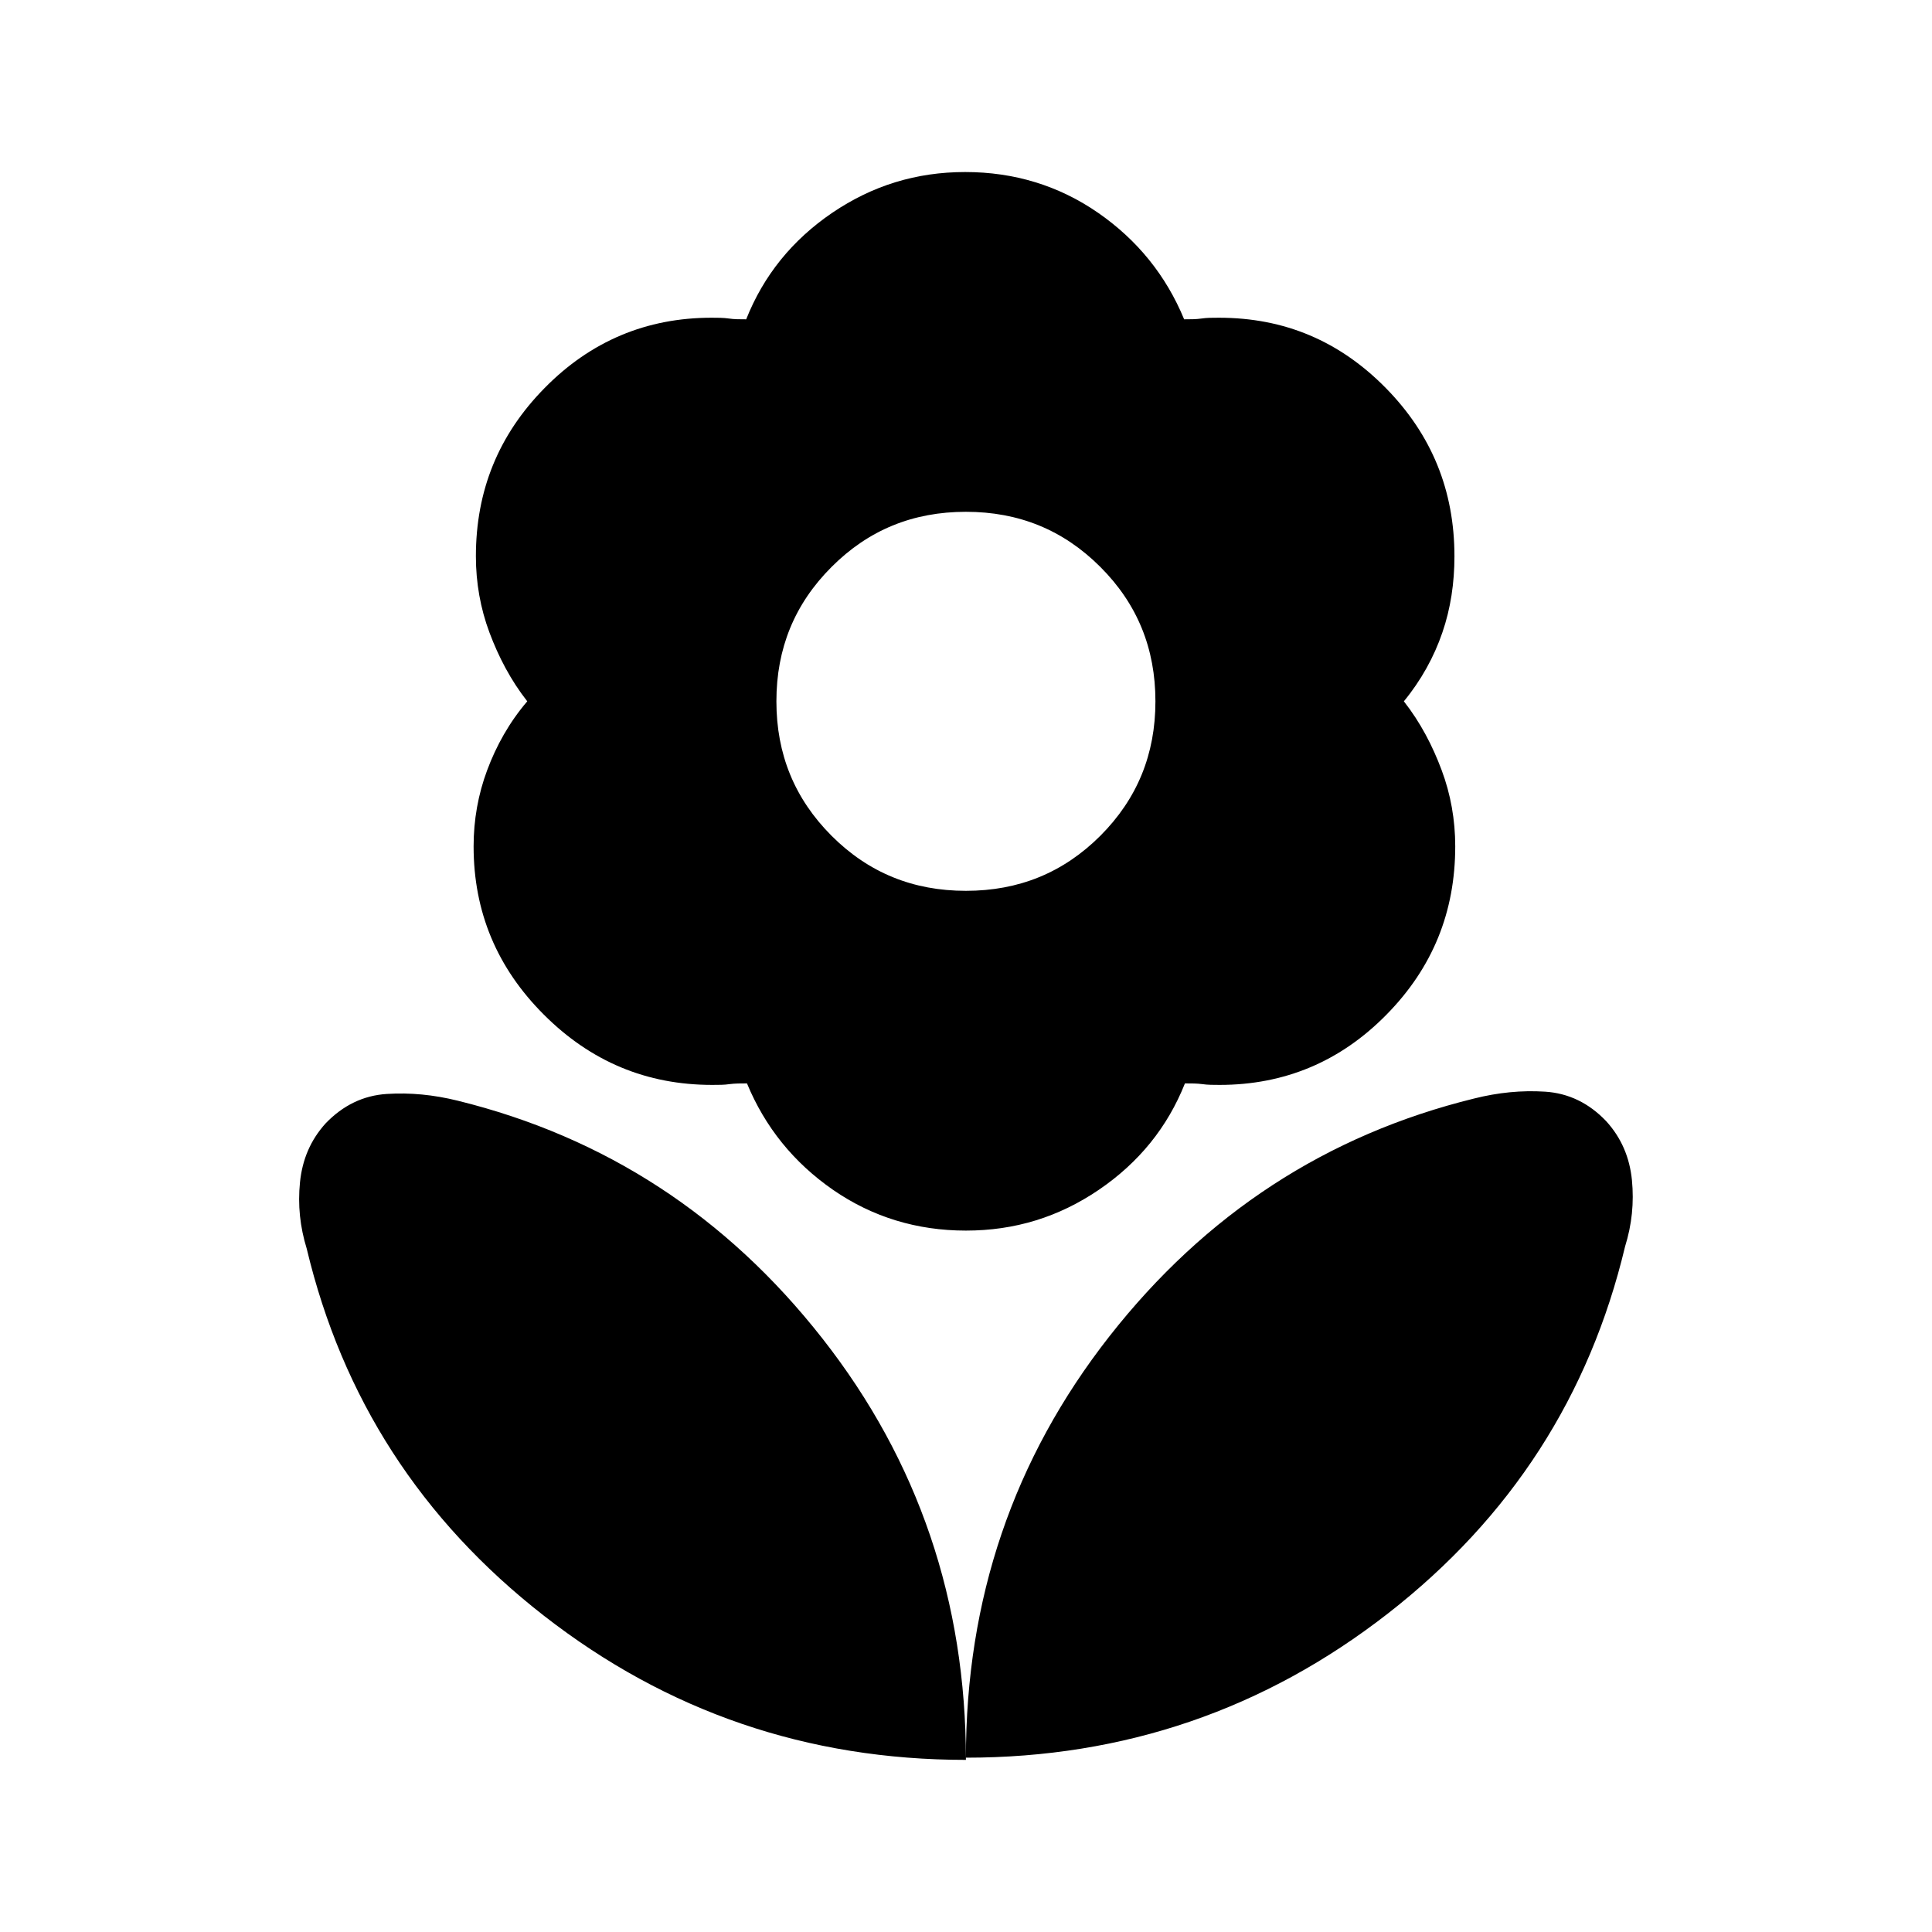 <svg width="22" height="22" viewBox="0 0 22 22" fill="none" xmlns="http://www.w3.org/2000/svg">
<g id="ic_flower">
<path id="Vector" d="M10.999 10.144C11.601 10.144 12.108 9.938 12.53 9.517C12.951 9.095 13.157 8.588 13.157 7.986C13.157 7.384 12.951 6.877 12.53 6.456C12.108 6.034 11.601 5.828 10.999 5.828C10.397 5.828 9.89 6.034 9.469 6.456C9.048 6.877 8.841 7.384 8.841 7.986C8.841 8.588 9.048 9.095 9.469 9.517C9.89 9.938 10.397 10.144 10.999 10.144ZM10.999 14.013C10.44 14.013 9.933 13.858 9.486 13.549C9.039 13.239 8.712 12.835 8.506 12.337C8.437 12.337 8.368 12.337 8.308 12.345C8.248 12.354 8.188 12.354 8.11 12.354C7.362 12.354 6.726 12.087 6.193 11.554C5.66 11.021 5.393 10.385 5.393 9.637C5.393 9.336 5.445 9.044 5.548 8.769C5.651 8.493 5.798 8.227 6.004 7.986C5.815 7.745 5.677 7.479 5.574 7.204C5.471 6.929 5.419 6.636 5.419 6.335C5.419 5.587 5.677 4.951 6.202 4.418C6.726 3.885 7.362 3.618 8.102 3.618C8.171 3.618 8.239 3.618 8.3 3.627C8.36 3.636 8.42 3.636 8.497 3.636C8.695 3.137 9.022 2.733 9.477 2.423C9.933 2.114 10.432 1.959 10.991 1.959C11.55 1.959 12.057 2.114 12.504 2.423C12.951 2.733 13.278 3.137 13.484 3.636C13.553 3.636 13.622 3.636 13.682 3.627C13.742 3.618 13.802 3.618 13.88 3.618C14.628 3.618 15.255 3.885 15.78 4.418C16.304 4.951 16.562 5.587 16.562 6.335C16.562 6.636 16.519 6.929 16.424 7.204C16.33 7.479 16.184 7.745 15.986 7.986C16.175 8.227 16.313 8.493 16.416 8.769C16.519 9.044 16.571 9.336 16.571 9.637C16.571 10.385 16.313 11.021 15.788 11.554C15.264 12.087 14.628 12.354 13.888 12.354C13.819 12.354 13.751 12.354 13.69 12.345C13.63 12.337 13.57 12.337 13.493 12.337C13.295 12.835 12.968 13.239 12.512 13.549C12.057 13.858 11.558 14.013 10.999 14.013ZM10.999 20.015C10.999 18.209 11.541 16.61 12.633 15.217C13.725 13.824 15.109 12.921 16.786 12.509C17.061 12.44 17.327 12.414 17.594 12.431C17.86 12.448 18.093 12.56 18.29 12.767C18.462 12.956 18.557 13.179 18.583 13.437C18.608 13.695 18.583 13.944 18.505 14.194C18.101 15.888 17.207 17.28 15.806 18.372C14.404 19.464 12.805 20.015 10.999 20.015ZM10.999 20.04C10.999 18.235 10.458 16.636 9.366 15.243C8.274 13.85 6.889 12.947 5.213 12.534C4.938 12.466 4.671 12.44 4.405 12.457C4.138 12.474 3.906 12.586 3.708 12.792C3.536 12.982 3.442 13.205 3.416 13.463C3.39 13.721 3.416 13.97 3.493 14.22C3.897 15.913 4.792 17.306 6.193 18.398C7.594 19.49 9.194 20.04 10.999 20.04Z" fill="black"/>
</g>
</svg>
